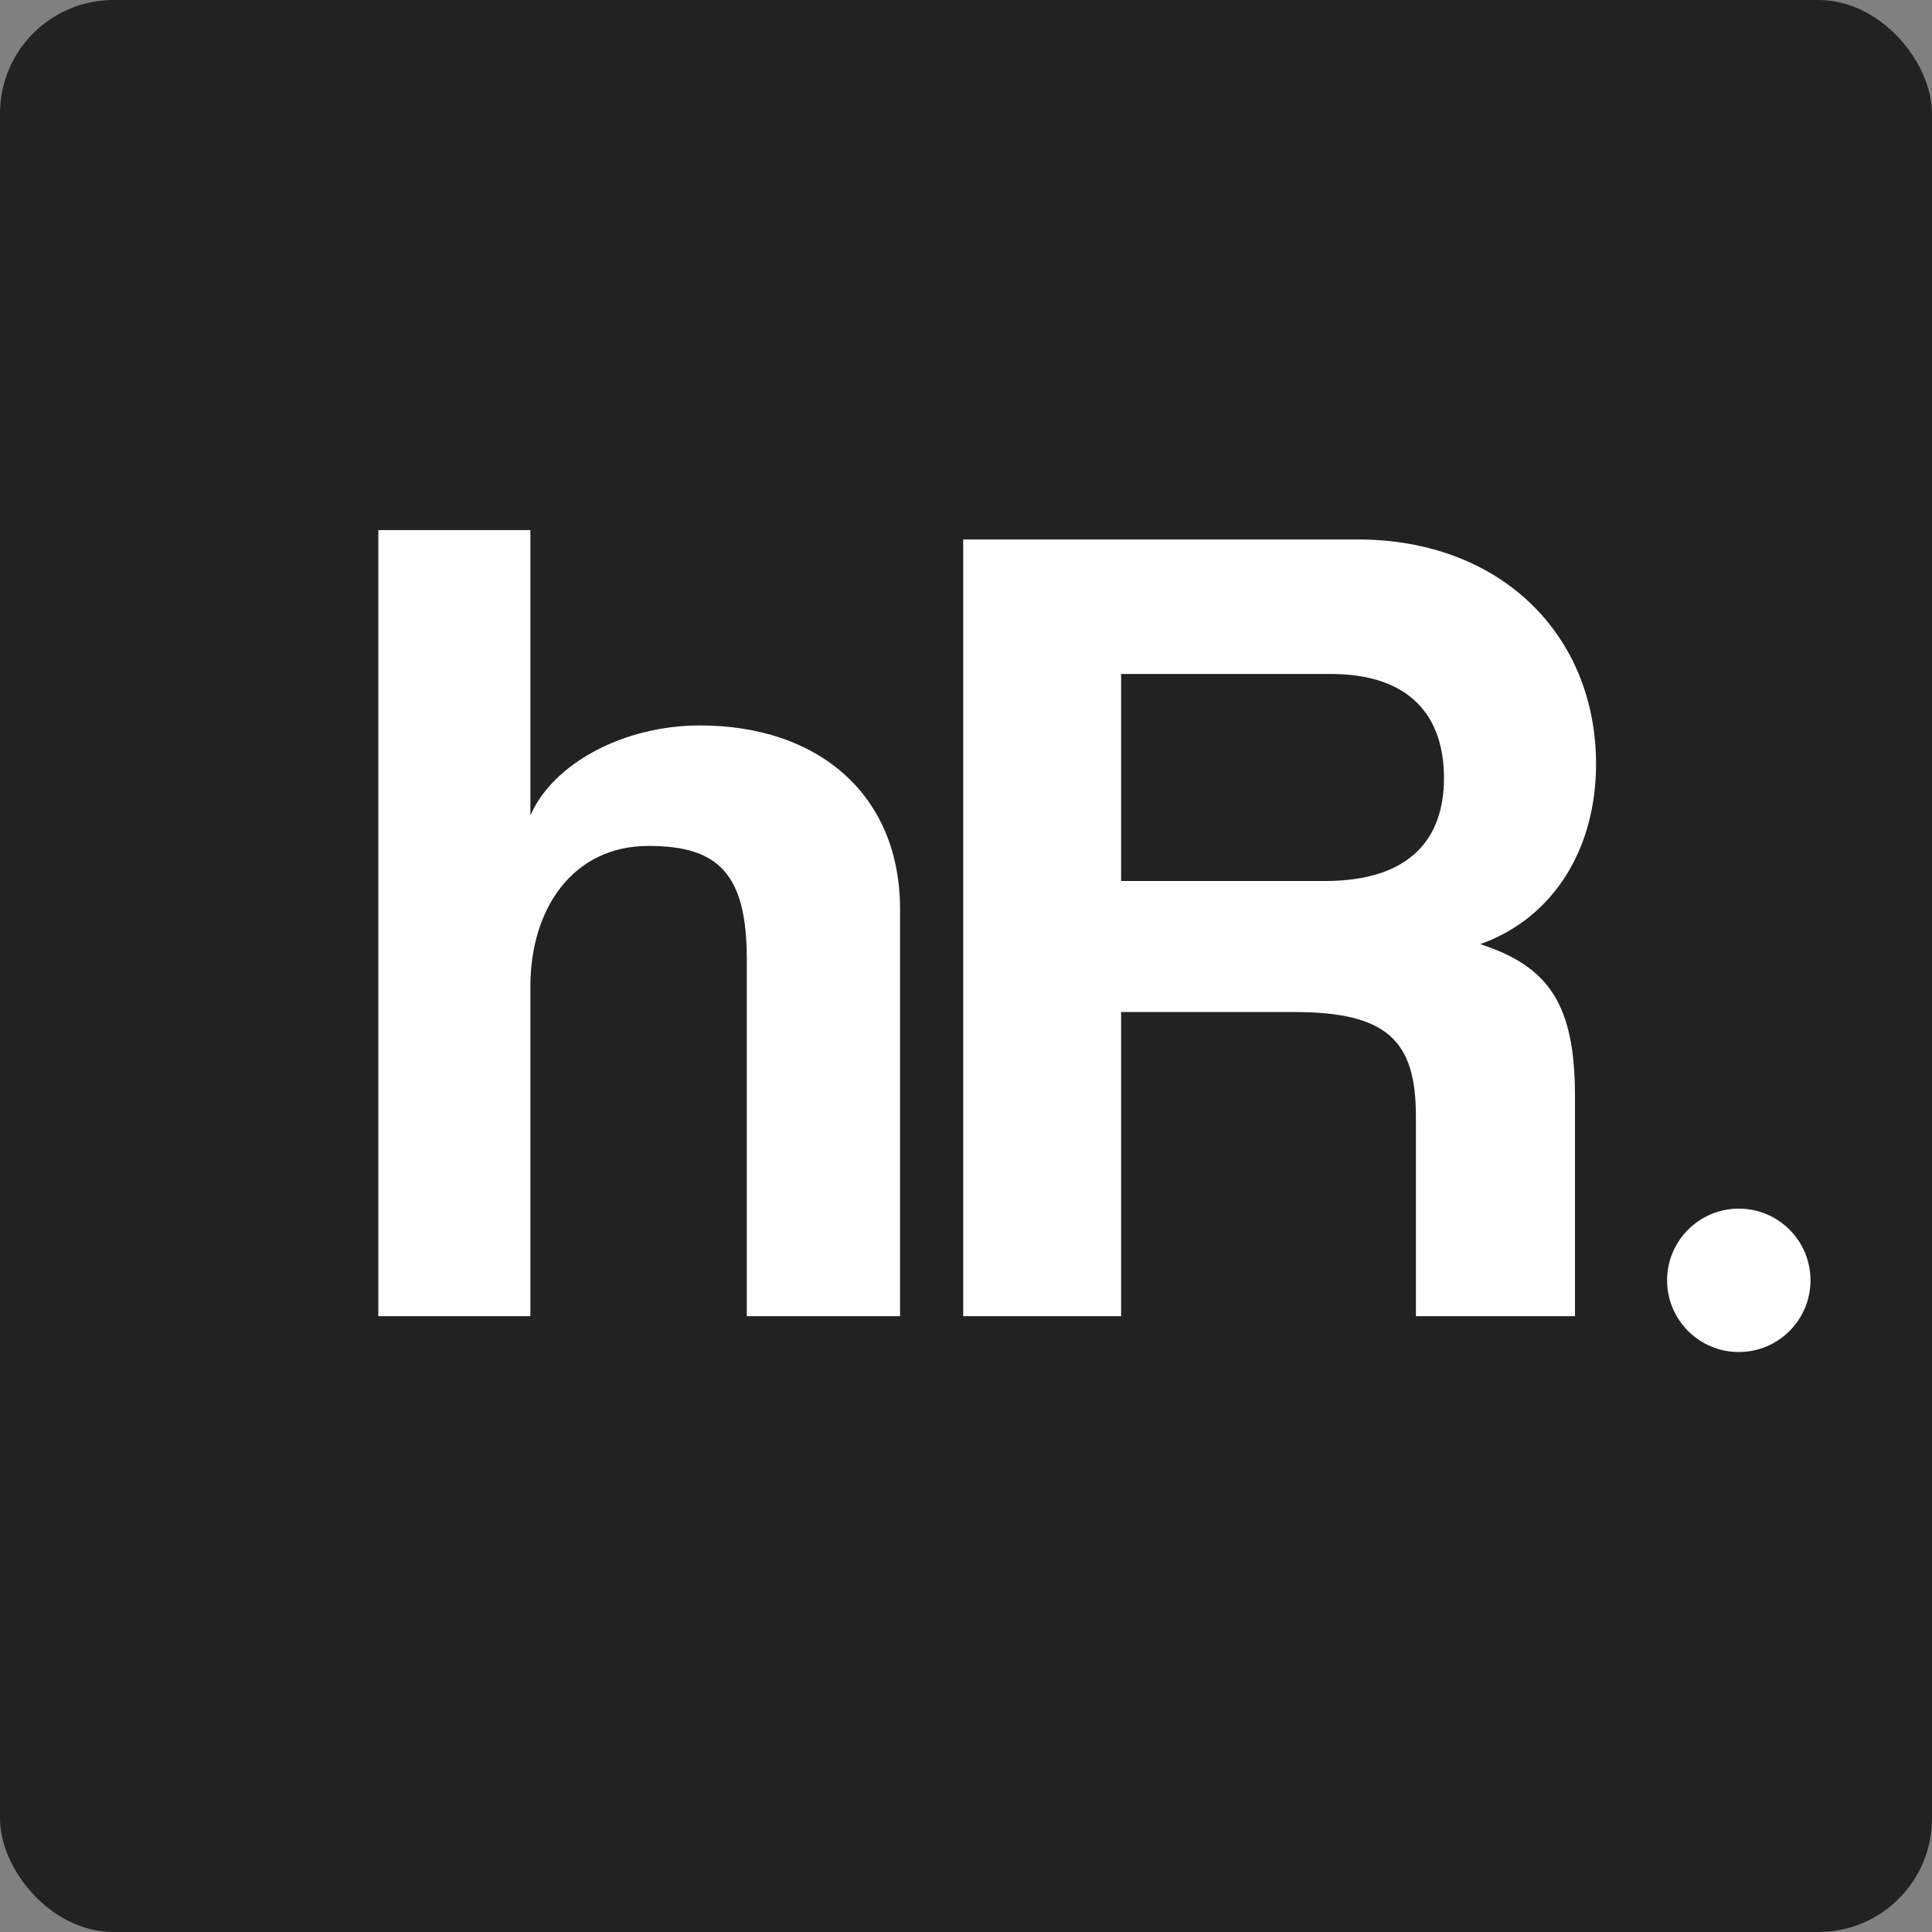 <?xml version="1.0" encoding="UTF-8"?>
<svg id="Calque_1" xmlns="http://www.w3.org/2000/svg" width="511.937" height="511.937" version="1.1" viewBox="0 0 511.937 511.937">
  <rect x="0" y="0" width="511.937" height="511.937" fill="#808080" stroke="none"/>
  <!-- Generator: Adobe Illustrator 29.6.1, SVG Export Plug-In . SVG Version: 2.1.1 Build 9)  -->
  <g id="Calque_11" data-name="Calque_1">
    <rect width="511.937" height="511.937" rx="30.096" ry="30.096" fill="#222"/>
    <g isolation="isolate">
      <g isolation="isolate">
        <g isolation="isolate">
          <path d="M197.887,348.758v-94.54c0-22.938-7.749-30.067-26.037-30.067-20.148,0-31.307,16.738-31.307,37.196v87.411h-40.296v-208.298h40.296v75.632c5.889-13.638,24.487-23.867,44.945-23.867,31.307,0,53.004,18.288,53.004,48.665v107.869h-40.606Z" fill="#fff"/>
          <path d="M375.183,348.758v-53.005c0-19.838-7.439-27.587-32.236-27.587h-45.876v80.592h-41.845v-205.818h104.459c38.126,0,63.233,25.417,63.233,59.514,0,22.007-10.85,40.605-30.688,47.735,18.289,5.889,25.107,16.119,25.107,40.295v58.274h-42.155ZM297.07,178.585v54.864h53.935c22.938,0,31.616-11.469,31.616-27.277,0-16.118-8.679-27.587-30.067-27.587h-55.484Z" fill="#fff"/>
        </g>
      </g>
      <circle cx="460.743" cy="339.258" r="18.998" fill="#fff"/>
    </g>
  </g>
</svg>
